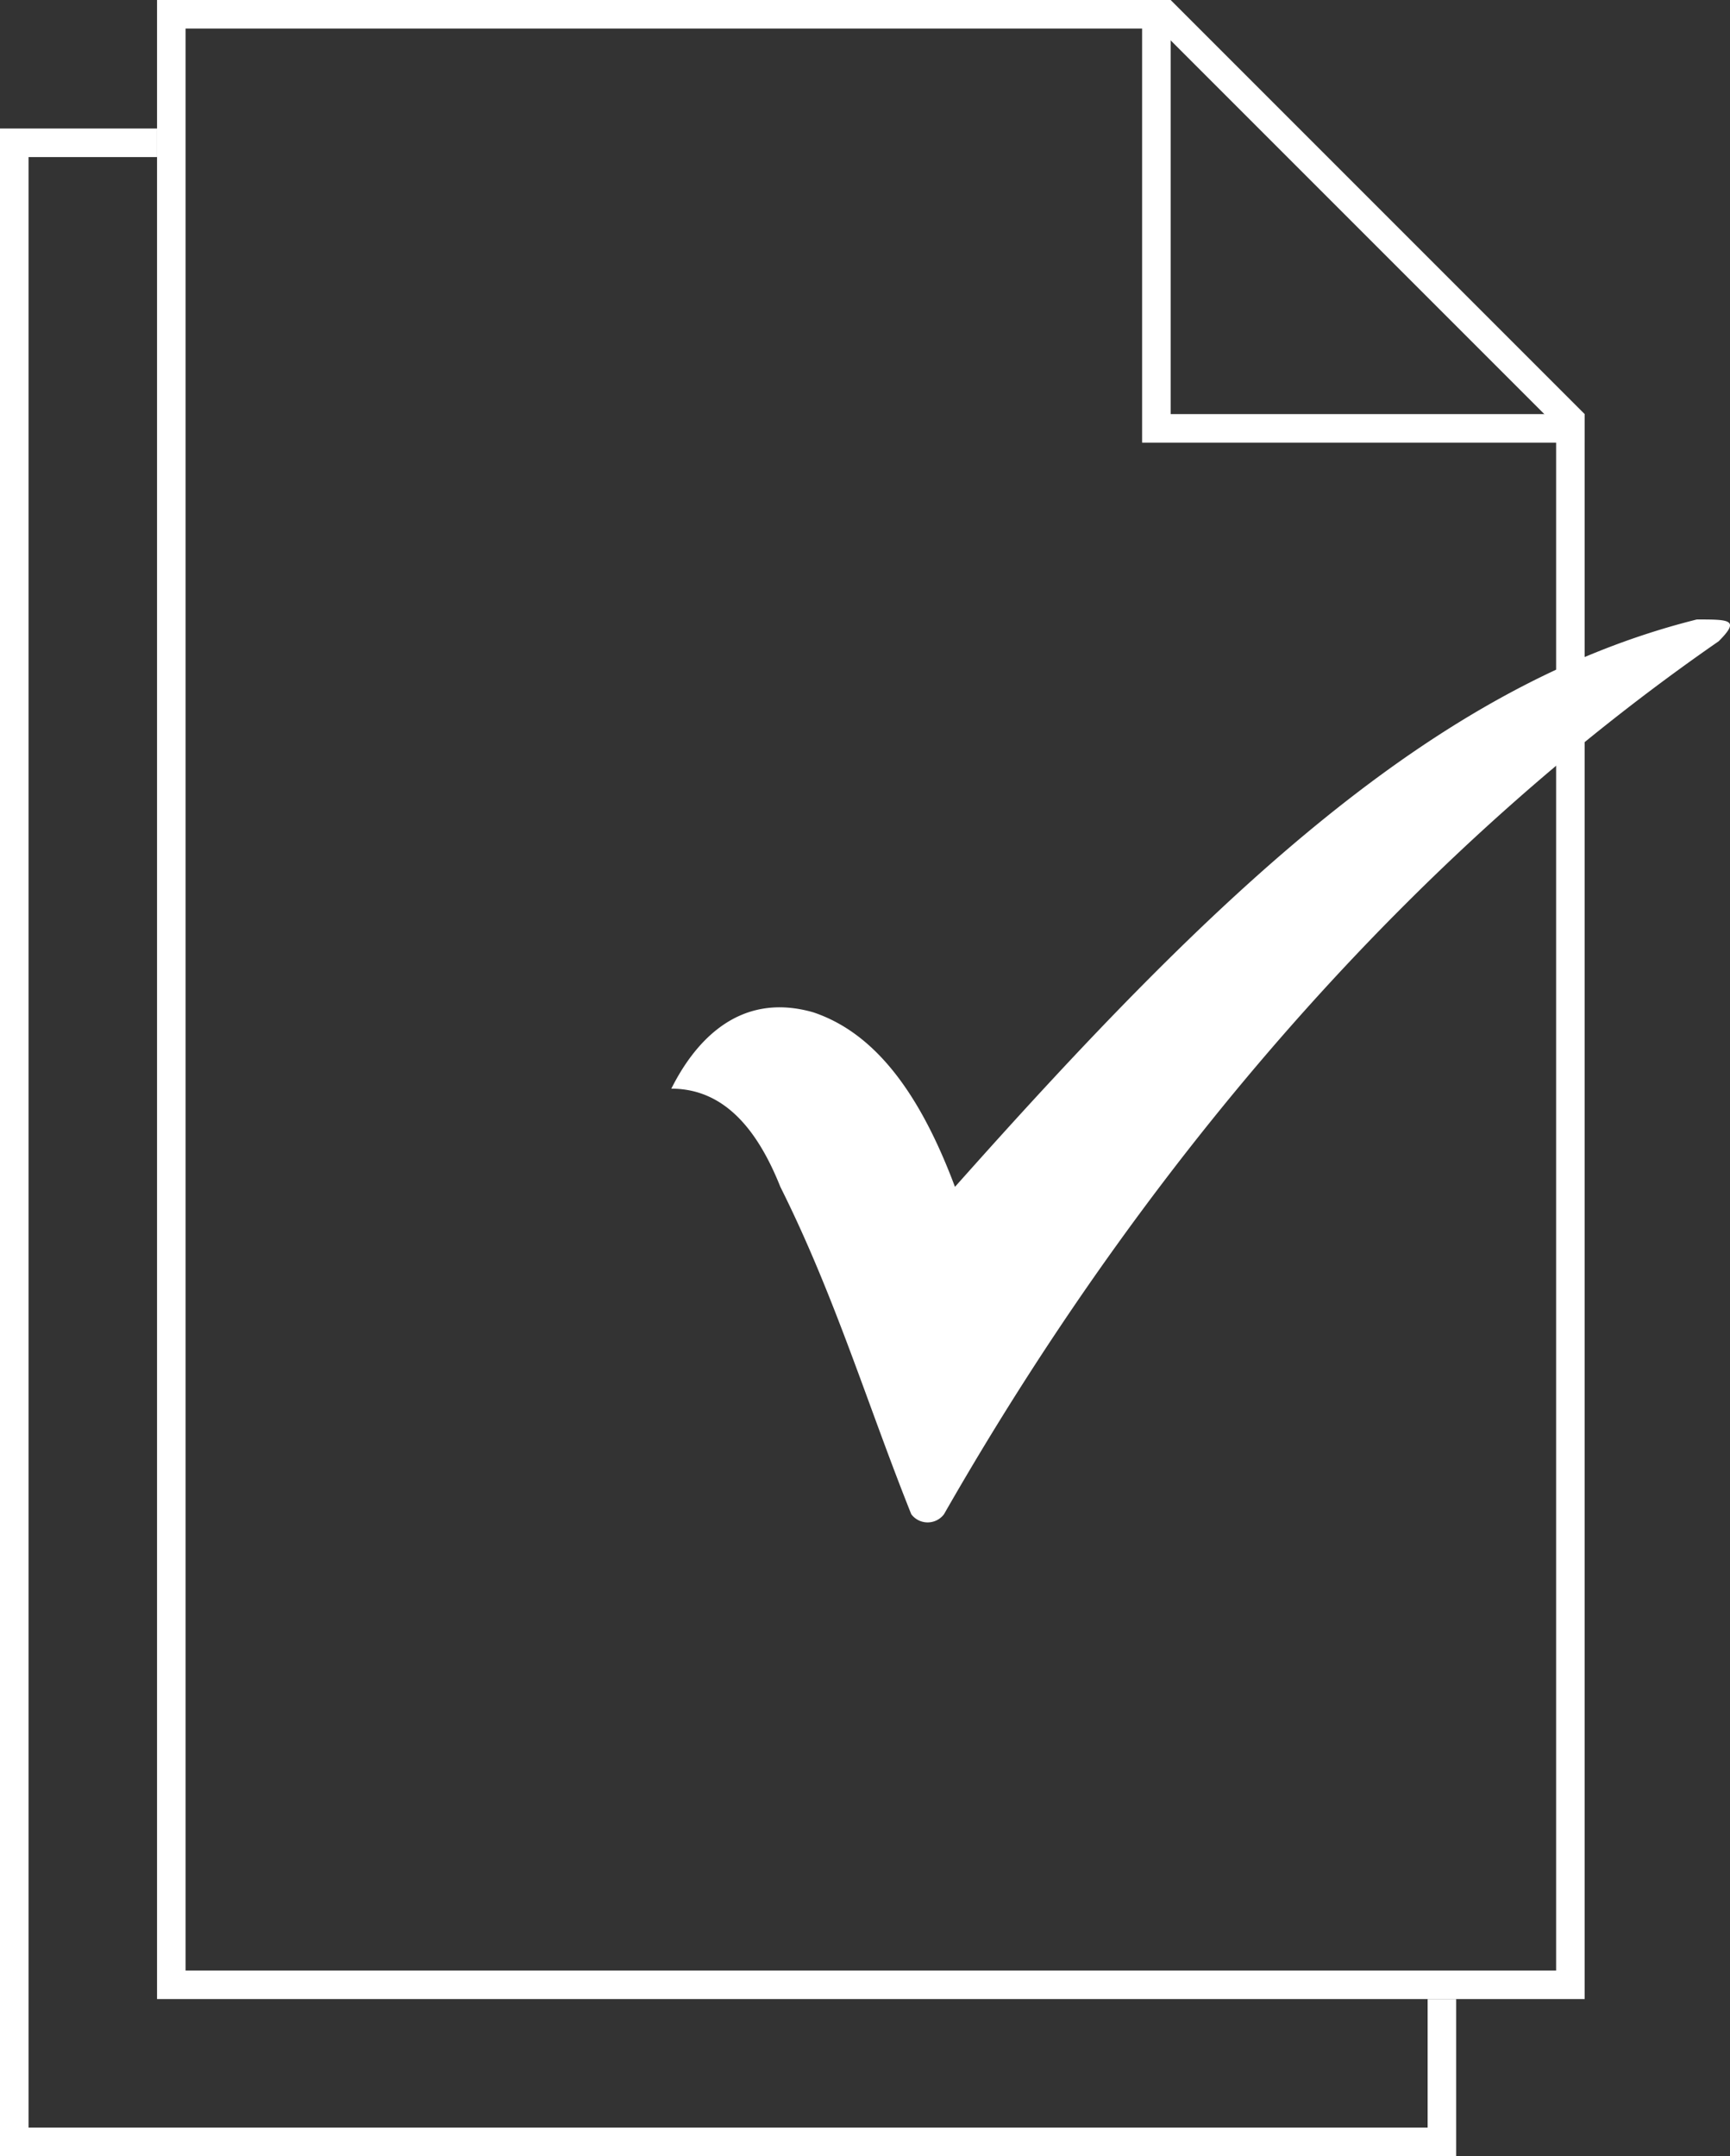 <svg xmlns="http://www.w3.org/2000/svg" xmlns:xlink="http://www.w3.org/1999/xlink" width="121.18" height="151" viewBox="0 0 121.18 151"><rect x="0" y="0" width="121.18" height="151" fill="#333333" stroke="none"/><defs><clipPath id="a"><rect width="74.156" height="63.235" fill="#fff"/></clipPath></defs><g transform="translate(-2461 -1923)"><g transform="translate(2172 -190)"><g transform="translate(290 2113)"><g transform="translate(-290 -1100)"><g transform="translate(300 1100)" fill="none"><path d="M0,0H71l29,29V140H0Z" stroke="none"/><path d="M 2 2 L 2 138 L 98 138 L 98 29.828 L 70.172 2 L 2 2 M 0 0 L 71 0 L 100 29 L 100 140 L 0 140 L 0 0 Z" stroke="none" fill="#fff"/></g><path d="M1715,1028v30h30" transform="translate(-1345 72)" fill="none" stroke="#fff" stroke-width="2"/></g><path d="M1645,1038h-10v140h100v-10" transform="translate(-1635 -1028)" fill="none" stroke="#fff" stroke-width="2"/></g></g><g transform="translate(2508.024 1966.383)"><g clip-path="url(#a)"><path d="M0,32.859C1.528,29.8,4.585,25.982,9.934,27.51c4.585,1.528,7.642,6.113,9.934,12.226C38.209,19.1,53.492,4.585,71.833,0c2.293,0,3.057,0,1.528,1.528C53.493,15.284,34.388,35.915,19.1,62.662a1.433,1.433,0,0,1-2.293,0c-3.057-7.642-5.349-15.283-9.17-22.925C6.113,35.916,3.821,32.859,0,32.859Z" fill="#fff" fill-rule="evenodd"/></g></g></g></svg>